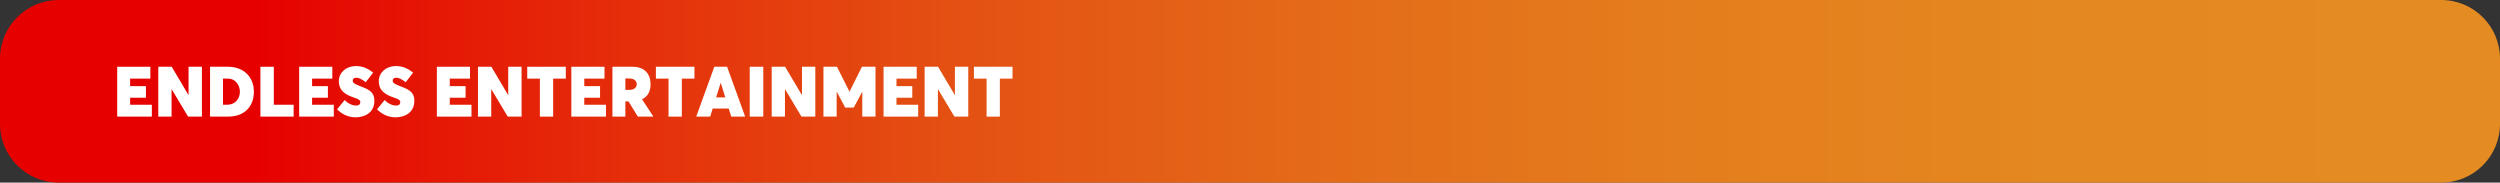 <?xml version="1.0" encoding="UTF-8"?><svg id="Layer_1" xmlns="http://www.w3.org/2000/svg" xmlns:xlink="http://www.w3.org/1999/xlink" viewBox="0 0 1780 130"><rect x="0" y="0" width="1780" height="130" fill="#333333" stroke="none"/><defs><style>.cls-1{fill:#fff;}.cls-2{fill:url(#New_Gradient_Swatch_4);}</style><linearGradient id="New_Gradient_Swatch_4" x1="0" y1="65" x2="1780" y2="65" gradientUnits="userSpaceOnUse"><stop offset=".1" stop-color="#e60000"/><stop offset=".13" stop-color="#e50a02"/><stop offset=".26" stop-color="#e5310b"/><stop offset=".39" stop-color="#e45213"/><stop offset=".53" stop-color="#e46b19"/><stop offset=".67" stop-color="#e47d1d"/><stop offset=".82" stop-color="#e48820"/><stop offset=".99" stop-color="#e48c21"/></linearGradient></defs><path class="cls-2" d="m41.88,0C18.75,0,0,18.71,0,41.8v46.41c0,23.08,18.75,41.8,41.88,41.8h1696.24c23.13,0,41.88-18.71,41.88-41.8v-46.41c0-23.08-18.75-41.8-41.88-41.8H41.88Z"/><g><path class="cls-1" d="m83.46,47.53h23.6v8.45h-14.4v5.35h11.25v8.25h-11.25v5h15.45v8.45h-24.65v-35.5Z"/><path class="cls-1" d="m143.76,47.53v35.5h-9.85l-11.65-19.45h-.1v19.45h-9.45v-35.5h9.55l11.85,20h.15v-20h9.5Z"/><path class="cls-1" d="m149.56,47.53h12.8c11.2,0,18.4,7.3,18.4,17.8s-6.75,17.7-18.25,17.7h-12.95v-35.5Zm12.3,27.05c5.4,0,8.95-4.15,8.95-9.25s-3.6-9.35-8.25-9.35h-3.8v18.6h3.1Z"/><path class="cls-1" d="m185.41,47.53h9.55v27.05h14.1v8.45h-23.65v-35.5Z"/><path class="cls-1" d="m213.01,47.53h23.6v8.45h-14.4v5.35h11.25v8.25h-11.25v5h15.45v8.45h-24.65v-35.5Z"/><path class="cls-1" d="m240,77.83l5.4-6.6c2.8,2.85,5.9,3.95,8.1,3.95s3.05-1.2,3.05-2.3c0-1.4-.7-2.15-4.5-3.4-5.4-1.85-10.8-4.45-10.8-11.7,0-6.05,5.05-10.6,11.85-10.75,4.9-.1,9.25,1.8,12.55,4.75l-5.25,6.75c-3.1-2.4-5-3.2-6.75-3.2s-2.5.85-2.5,2.1.75,2.15,4.35,3.55c6.3,2.4,11.05,3.95,11.05,10.8,0,8.9-7.45,11.75-13.4,11.75-4.6,0-9.35-1.8-13.15-5.7Z"/><path class="cls-1" d="m268.45,77.83l5.4-6.6c2.8,2.85,5.9,3.95,8.1,3.95s3.05-1.2,3.05-2.3c0-1.4-.7-2.15-4.5-3.4-5.4-1.85-10.8-4.45-10.8-11.7,0-6.05,5.05-10.6,11.85-10.75,4.9-.1,9.25,1.8,12.55,4.75l-5.25,6.75c-3.1-2.4-5-3.2-6.75-3.2s-2.5.85-2.5,2.1.75,2.15,4.35,3.55c6.3,2.4,11.05,3.95,11.05,10.8,0,8.9-7.45,11.75-13.4,11.75-4.6,0-9.35-1.8-13.15-5.7Z"/><path class="cls-1" d="m311.05,47.53h23.6v8.45h-14.4v5.35h11.25v8.25h-11.25v5h15.45v8.45h-24.65v-35.5Z"/><path class="cls-1" d="m371.36,47.53v35.5h-9.85l-11.65-19.45h-.1v19.45h-9.45v-35.5h9.55l11.85,20h.15v-20h9.5Z"/><path class="cls-1" d="m384.4,55.98h-9v-8.45h27.45v8.45h-9v27.05h-9.45v-27.05Z"/><path class="cls-1" d="m406.8,47.53h23.6v8.45h-14.4v5.35h11.25v8.25h-11.25v5h15.45v8.45h-24.65v-35.5Z"/><path class="cls-1" d="m454.15,83.03l-6.7-10.85h-2.2v10.85h-9.2v-35.5h14.2c8.95,0,12.95,5.3,12.95,12.6,0,5.2-2.25,8.75-6.05,10.55v.05l8.05,12.3h-11.05Zm-8.9-19.05h2.9c3,0,5.2-1.4,5.2-4.05,0-2.2-1.75-4.05-5.2-4.05h-2.9v8.1Z"/><path class="cls-1" d="m476,55.98h-9v-8.45h27.45v8.45h-9v27.05h-9.45v-27.05Z"/><path class="cls-1" d="m518.85,77.28h-11.4l-1.8,5.75h-9.95l12.9-35.5h9.1l12.85,35.5h-9.9l-1.8-5.75Zm-2.45-7.95l-3.2-10.25h-.1l-3.2,10.25h6.5Z"/><path class="cls-1" d="m533.8,47.53h9.65v35.5h-9.65v-35.5Z"/><path class="cls-1" d="m580.5,47.53v35.5h-9.85l-11.65-19.45h-.1v19.45h-9.45v-35.5h9.55l11.85,20h.15v-20h9.5Z"/><path class="cls-1" d="m623.35,47.53v35.5h-9.4v-17.5h-.15l-5.95,11.1h-6.05l-5.95-11.15h-.15v17.55h-9.4v-35.5h9.6l8.85,17.55h.2l8.75-17.55h9.65Z"/><path class="cls-1" d="m629.1,47.53h23.6v8.45h-14.4v5.35h11.25v8.25h-11.25v5h15.45v8.45h-24.65v-35.5Z"/><path class="cls-1" d="m689.4,47.53v35.5h-9.85l-11.65-19.45h-.1v19.45h-9.45v-35.5h9.55l11.85,20h.15v-20h9.5Z"/><path class="cls-1" d="m702.45,55.98h-9v-8.45h27.45v8.45h-9v27.05h-9.45v-27.05Z"/></g></svg>